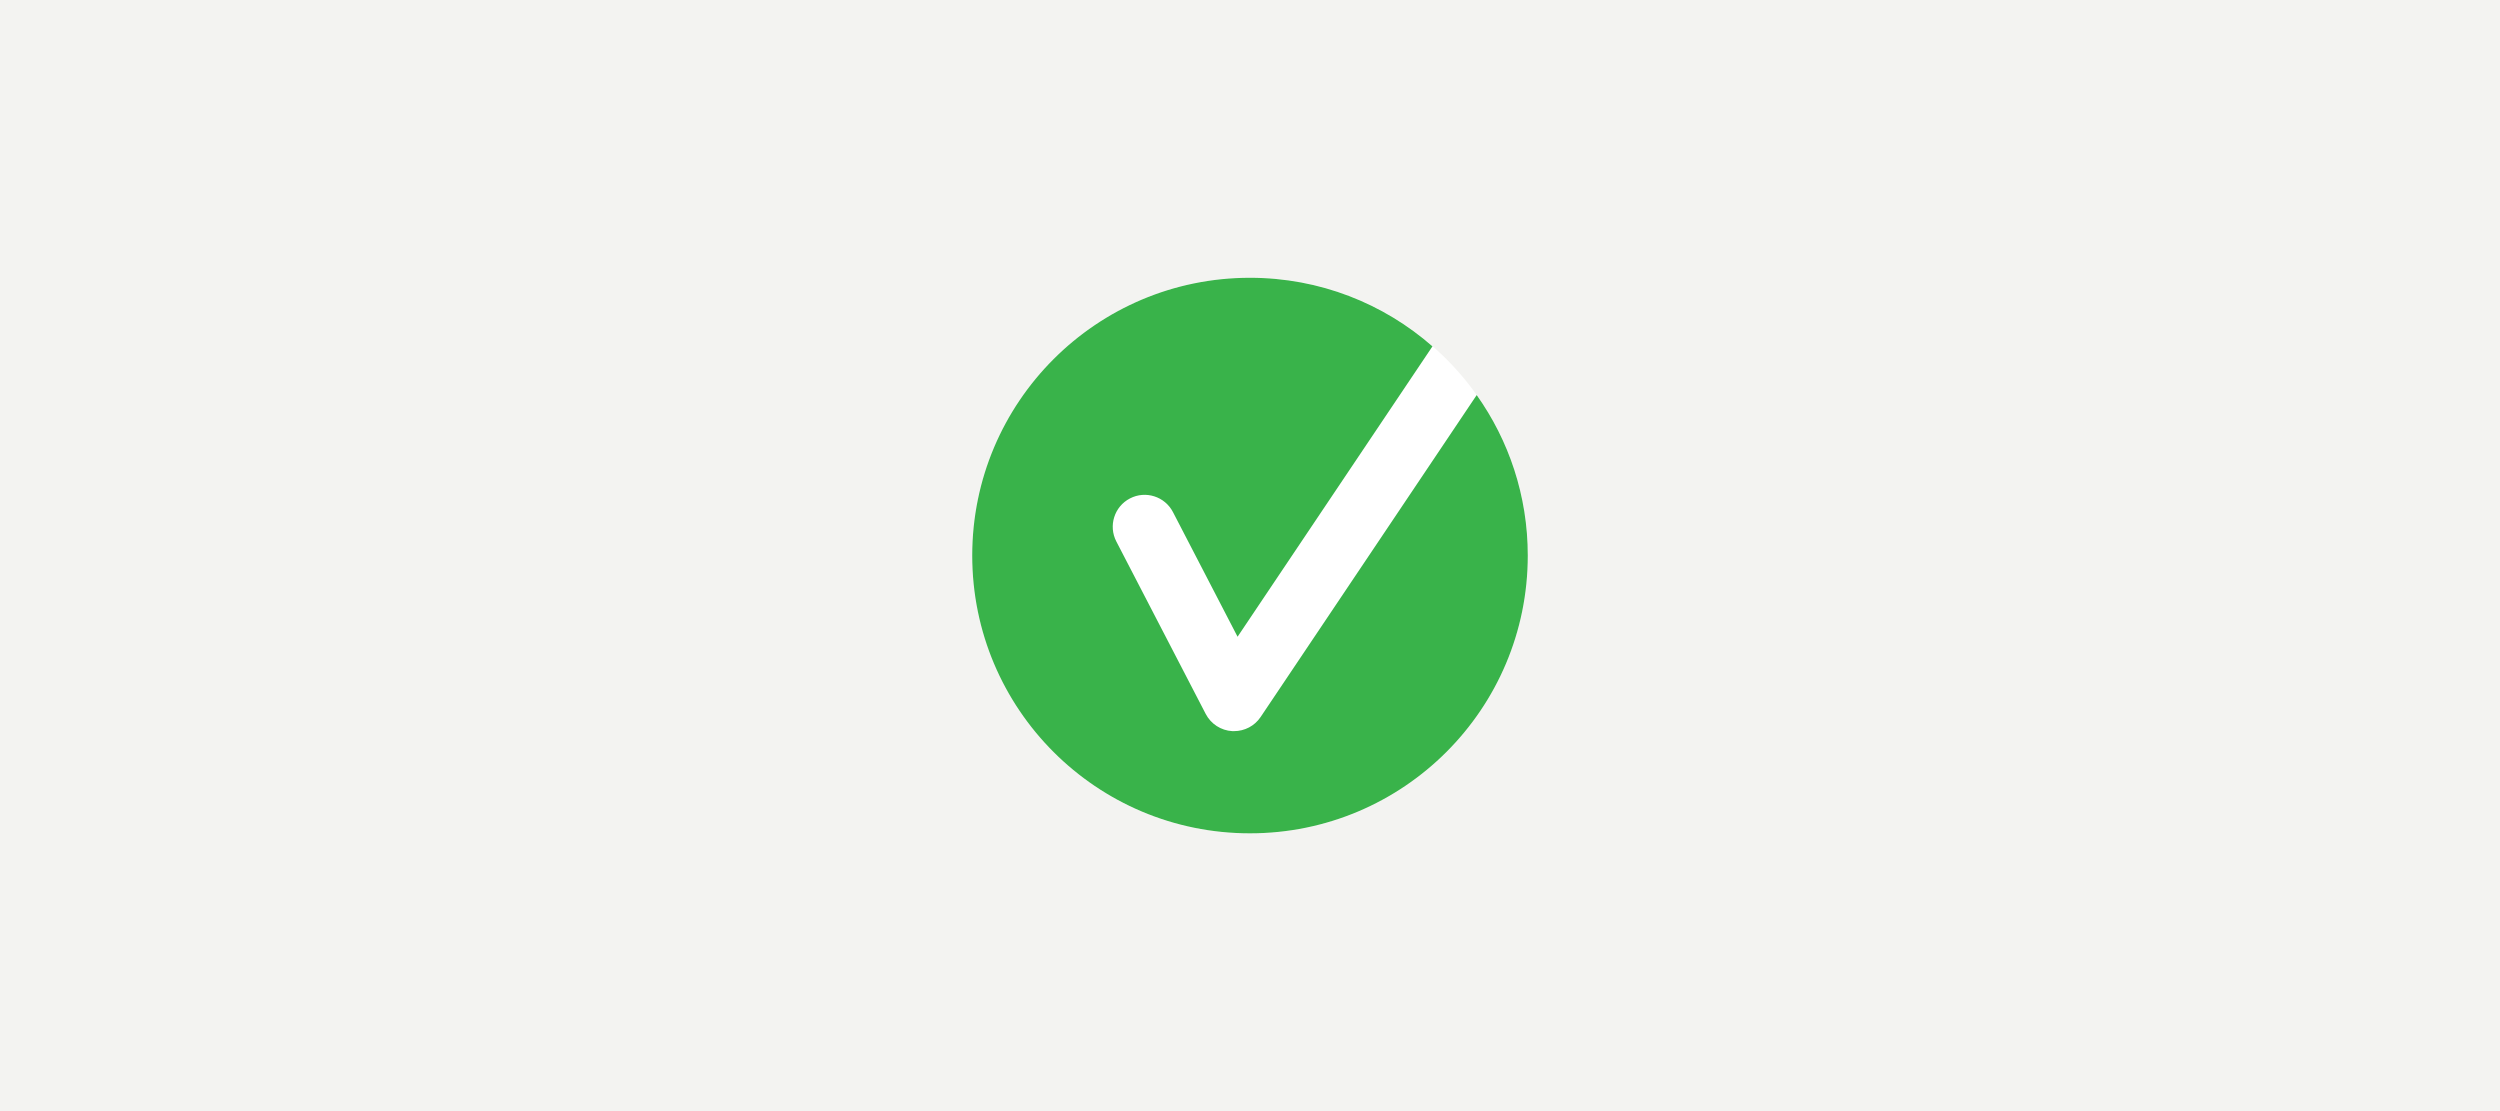 <?xml version="1.0" encoding="UTF-8"?> <svg xmlns="http://www.w3.org/2000/svg" width="450" height="200" viewBox="0 0 450 200" fill="none"><rect x="0" y="0" width="450" height="200" fill="#333333" stroke="none"/><g clip-path="url(#clip0_2775_18)"><rect width="450" height="200" fill="white"></rect><rect opacity="0.25" width="450" height="200" fill="#D3D2CB"></rect><circle cx="225" cy="100" r="50" fill="white"></circle><g clip-path="url(#clip1_2775_18)"><path d="M275 100C275 127.613 252.618 150 224.991 150C197.364 150 175 127.613 175 100C175 72.387 197.382 50 224.991 50C237.559 50 249.059 54.646 257.843 62.345L222.762 114.612L211.13 92.169C209.669 89.359 206.204 88.254 203.395 89.715C200.567 91.177 199.48 94.661 200.941 97.471L217.03 128.513C217.967 130.311 219.784 131.491 221.807 131.604H222.125C224.035 131.604 225.833 130.667 226.901 129.075L265.804 71.113C271.591 79.262 275 89.228 275 100Z" fill="#39B34A"></path></g></g><defs><clipPath id="clip0_2775_18"><rect width="450" height="200" fill="white"></rect></clipPath><clipPath id="clip1_2775_18"><rect width="100" height="100" fill="white" transform="translate(175 50)"></rect></clipPath></defs></svg> 